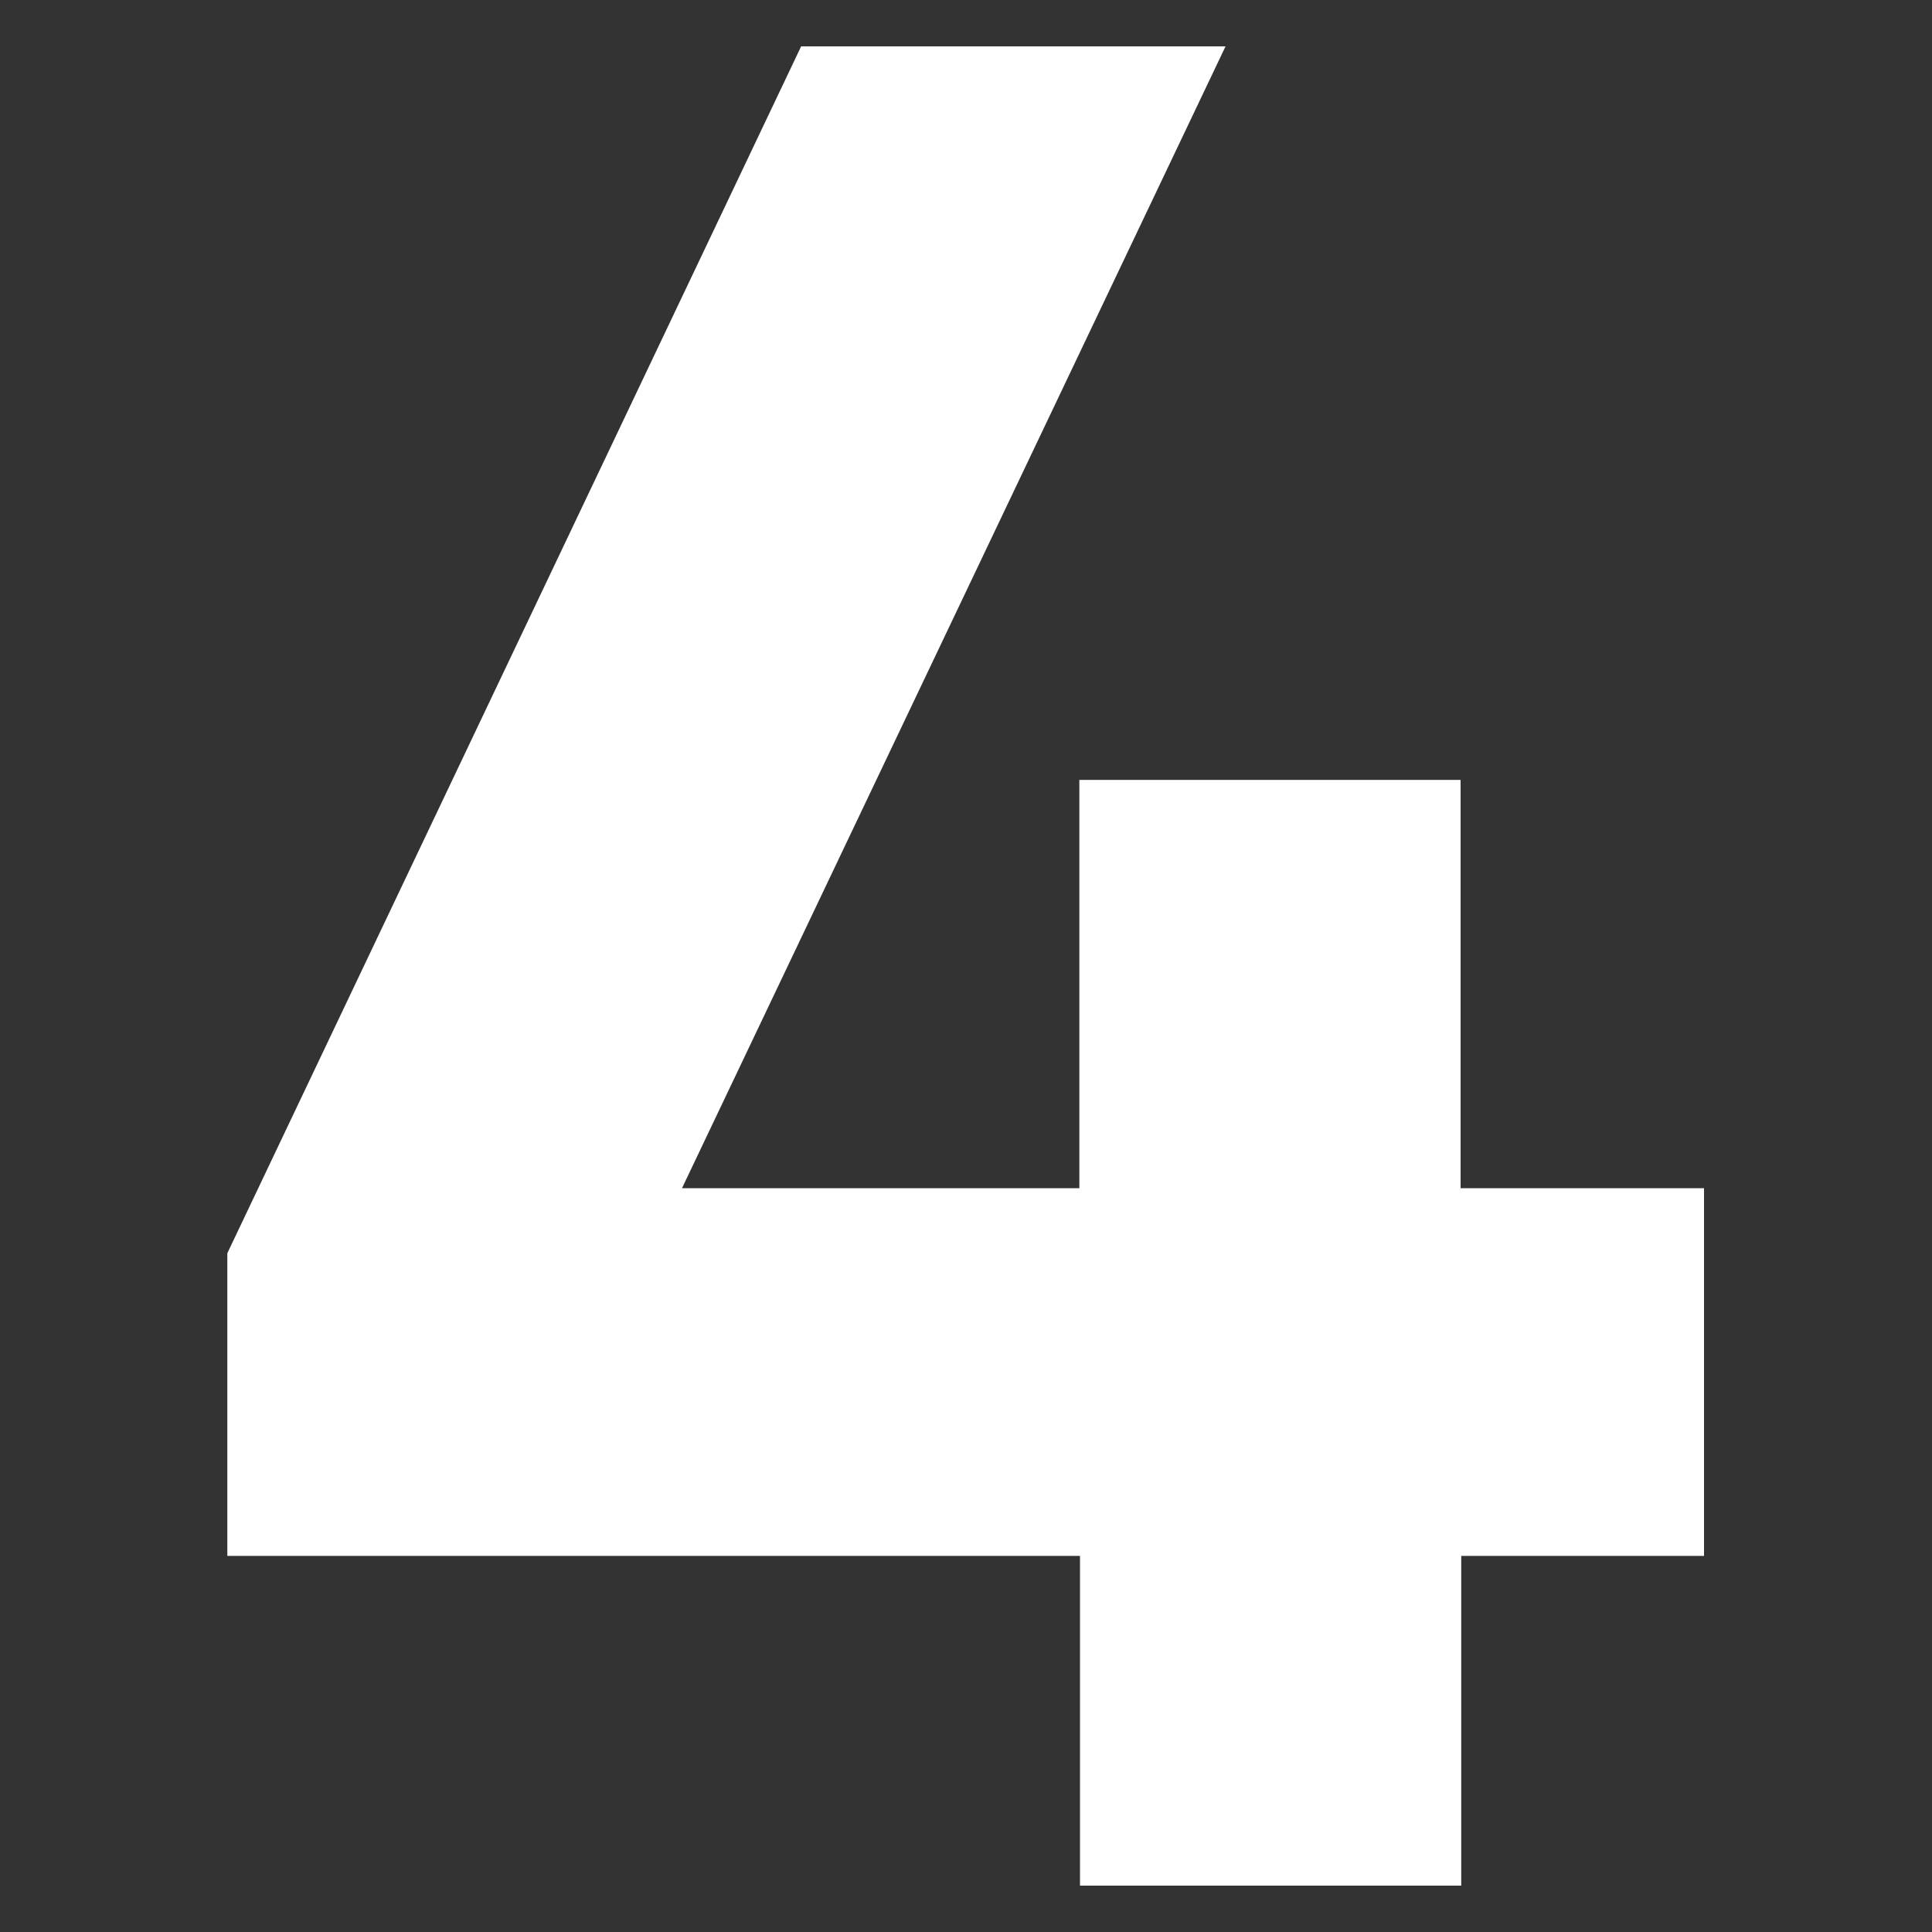 <?xml version="1.0" encoding="UTF-8"?>
<svg id="_レイヤー_1" data-name="レイヤー_1" xmlns="http://www.w3.org/2000/svg" viewBox="0 0 30 30" fill="#ffffff">
  <rect x="0" y="0" width="30" height="30" fill="#333333" stroke="none"/>
  <path d="M26.47,24.16h-3.78v5.12h-5.92v-5.12H3.53v-4.7L12.44.72h6.59l-8.44,17.73h6.17v-6.34h5.92v6.34h3.78v5.71Z"/>
</svg>